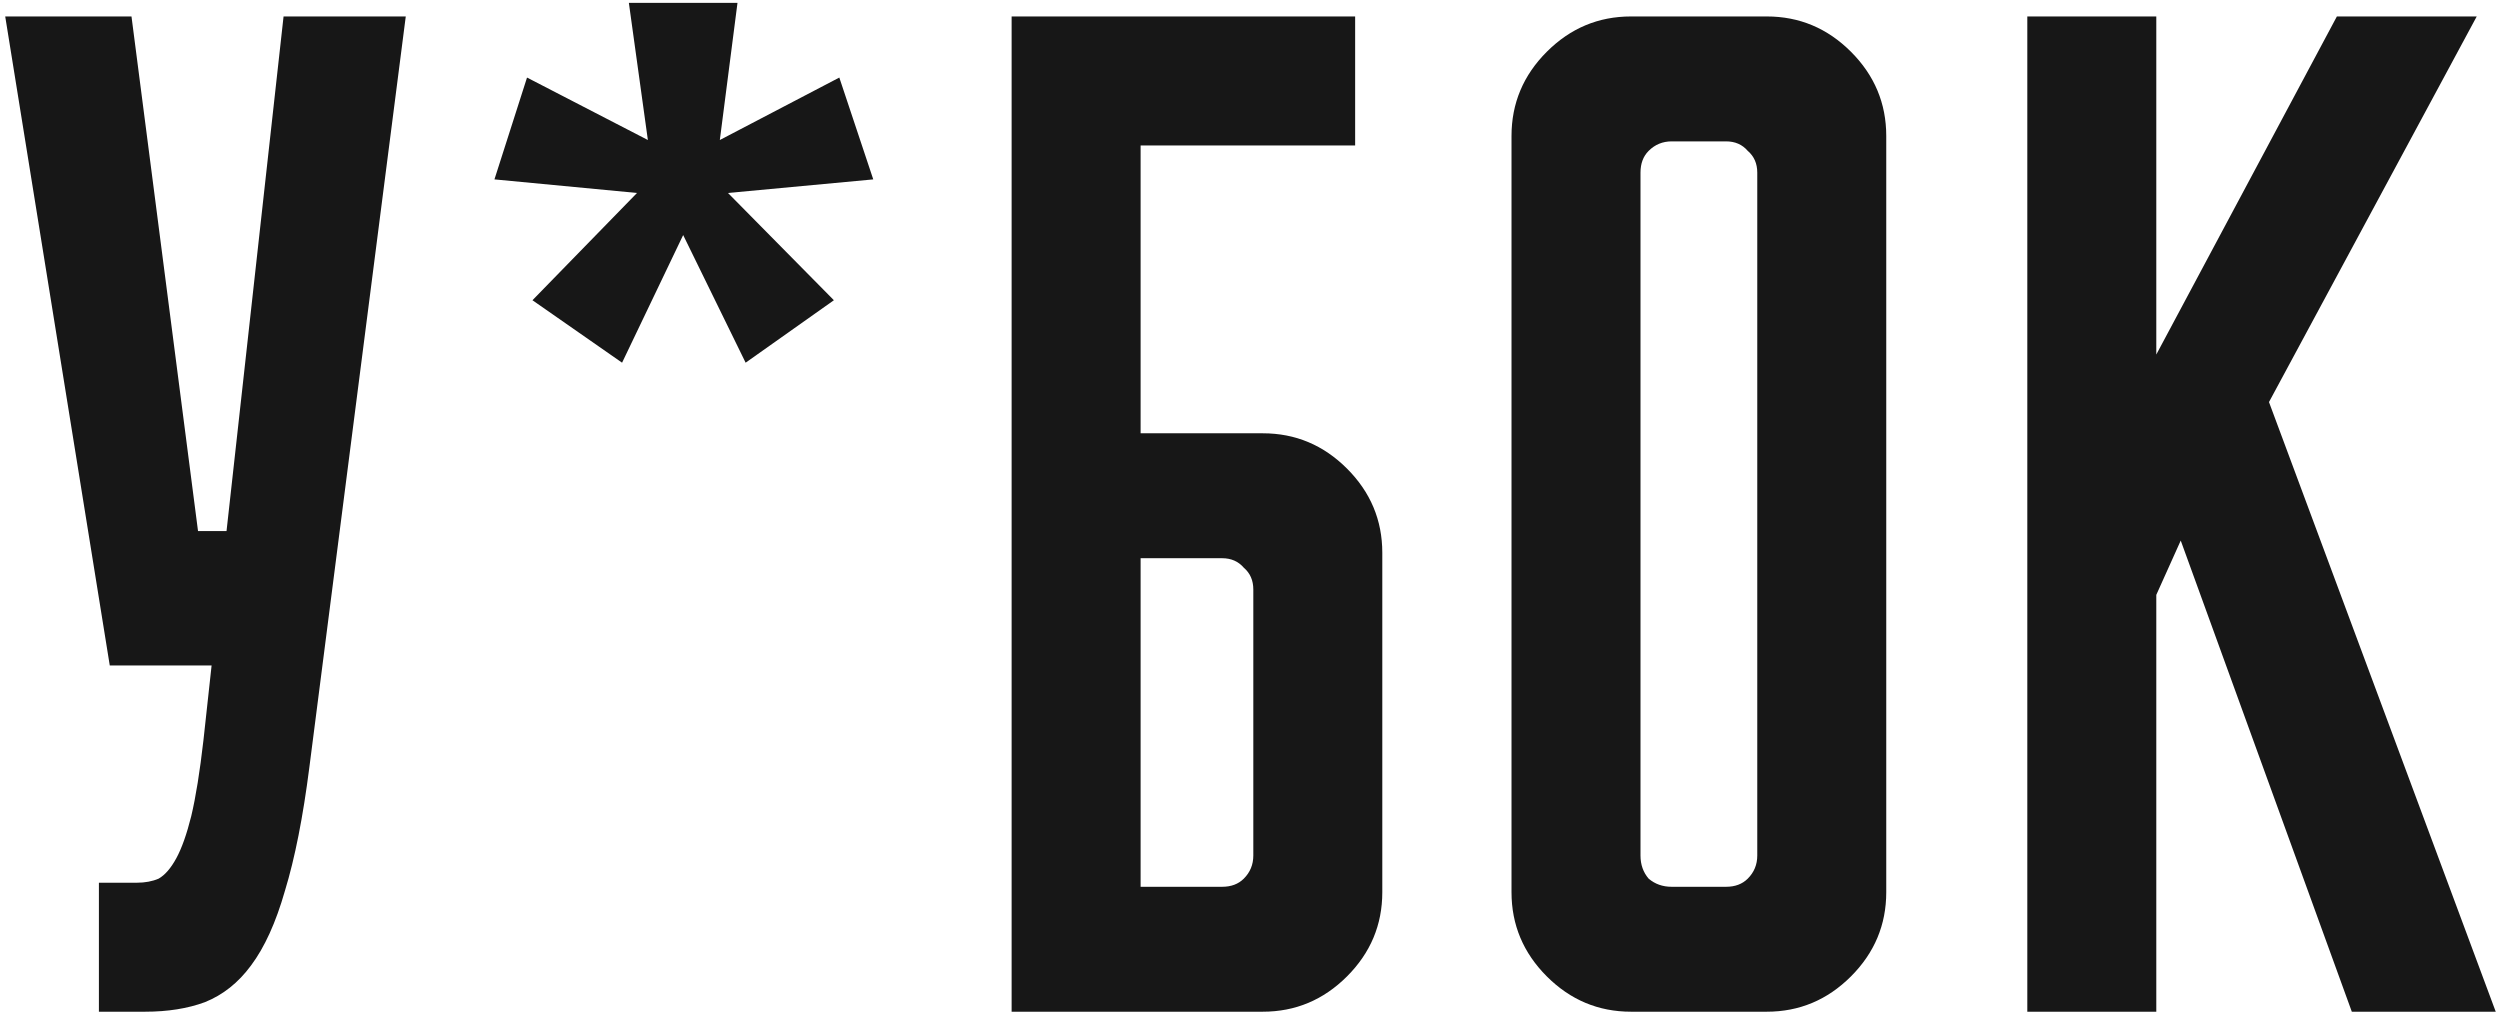 <?xml version="1.0" encoding="UTF-8"?> <svg xmlns="http://www.w3.org/2000/svg" width="299" height="121" viewBox="0 0 299 121" fill="none"><path d="M27.093 63.514L33.914 1.968H48.529L36.999 91.77C36.241 97.724 35.267 102.65 34.076 106.547C32.994 110.336 31.64 113.314 30.017 115.479C28.501 117.536 26.66 118.997 24.495 119.863C22.438 120.621 20.057 121 17.35 121H11.829V105.573H16.376C17.35 105.573 18.216 105.411 18.974 105.086C19.732 104.653 20.436 103.841 21.085 102.65C21.735 101.459 22.33 99.781 22.871 97.616C23.413 95.342 23.9 92.311 24.333 88.522L25.307 79.591H13.128L0.624 1.968H15.726L23.683 63.514H27.093ZM75.212 0.344H88.203L86.092 16.746L100.382 9.276L104.442 21.455L87.066 23.079L99.733 35.908L89.177 43.378L81.707 28.113L74.4 43.378L63.682 35.908L76.186 23.079L59.135 21.455L63.032 9.276L77.485 16.746L75.212 0.344ZM120.99 121V1.968H162.075V17.395H136.417V51.822H151.033C154.93 51.822 158.286 53.229 161.101 56.044C163.916 58.859 165.323 62.215 165.323 66.112V106.71C165.323 110.607 163.916 113.963 161.101 116.778C158.286 119.593 154.93 121 151.033 121H120.99ZM136.417 66.762V106.06H146.161C147.243 106.06 148.11 105.735 148.759 105.086C149.517 104.328 149.896 103.408 149.896 102.325V70.497C149.896 69.414 149.517 68.548 148.759 67.898C148.11 67.141 147.243 66.762 146.161 66.762H136.417ZM195.067 121C191.17 121 187.813 119.593 184.999 116.778C182.184 113.963 180.777 110.607 180.777 106.71V16.258C180.777 12.361 182.184 9.005 184.999 6.19C187.813 3.376 191.17 1.968 195.067 1.968H211.306C215.203 1.968 218.559 3.376 221.374 6.19C224.189 9.005 225.596 12.361 225.596 16.258V106.71C225.596 110.607 224.189 113.963 221.374 116.778C218.559 119.593 215.203 121 211.306 121H195.067ZM196.204 102.325C196.204 103.408 196.528 104.328 197.178 105.086C197.936 105.735 198.856 106.06 199.939 106.06H206.434C207.517 106.06 208.383 105.735 209.032 105.086C209.79 104.328 210.169 103.408 210.169 102.325V20.643C210.169 19.56 209.79 18.694 209.032 18.045C208.383 17.287 207.517 16.908 206.434 16.908H199.939C198.856 16.908 197.936 17.287 197.178 18.045C196.528 18.694 196.204 19.56 196.204 20.643V102.325ZM271.371 48.087L298.49 121H281.277L260.816 64.651L257.893 71.146V121H242.466V1.968H257.893V42.403L279.491 1.968H296.217L271.371 48.087Z" fill="#171717"></path></svg> 